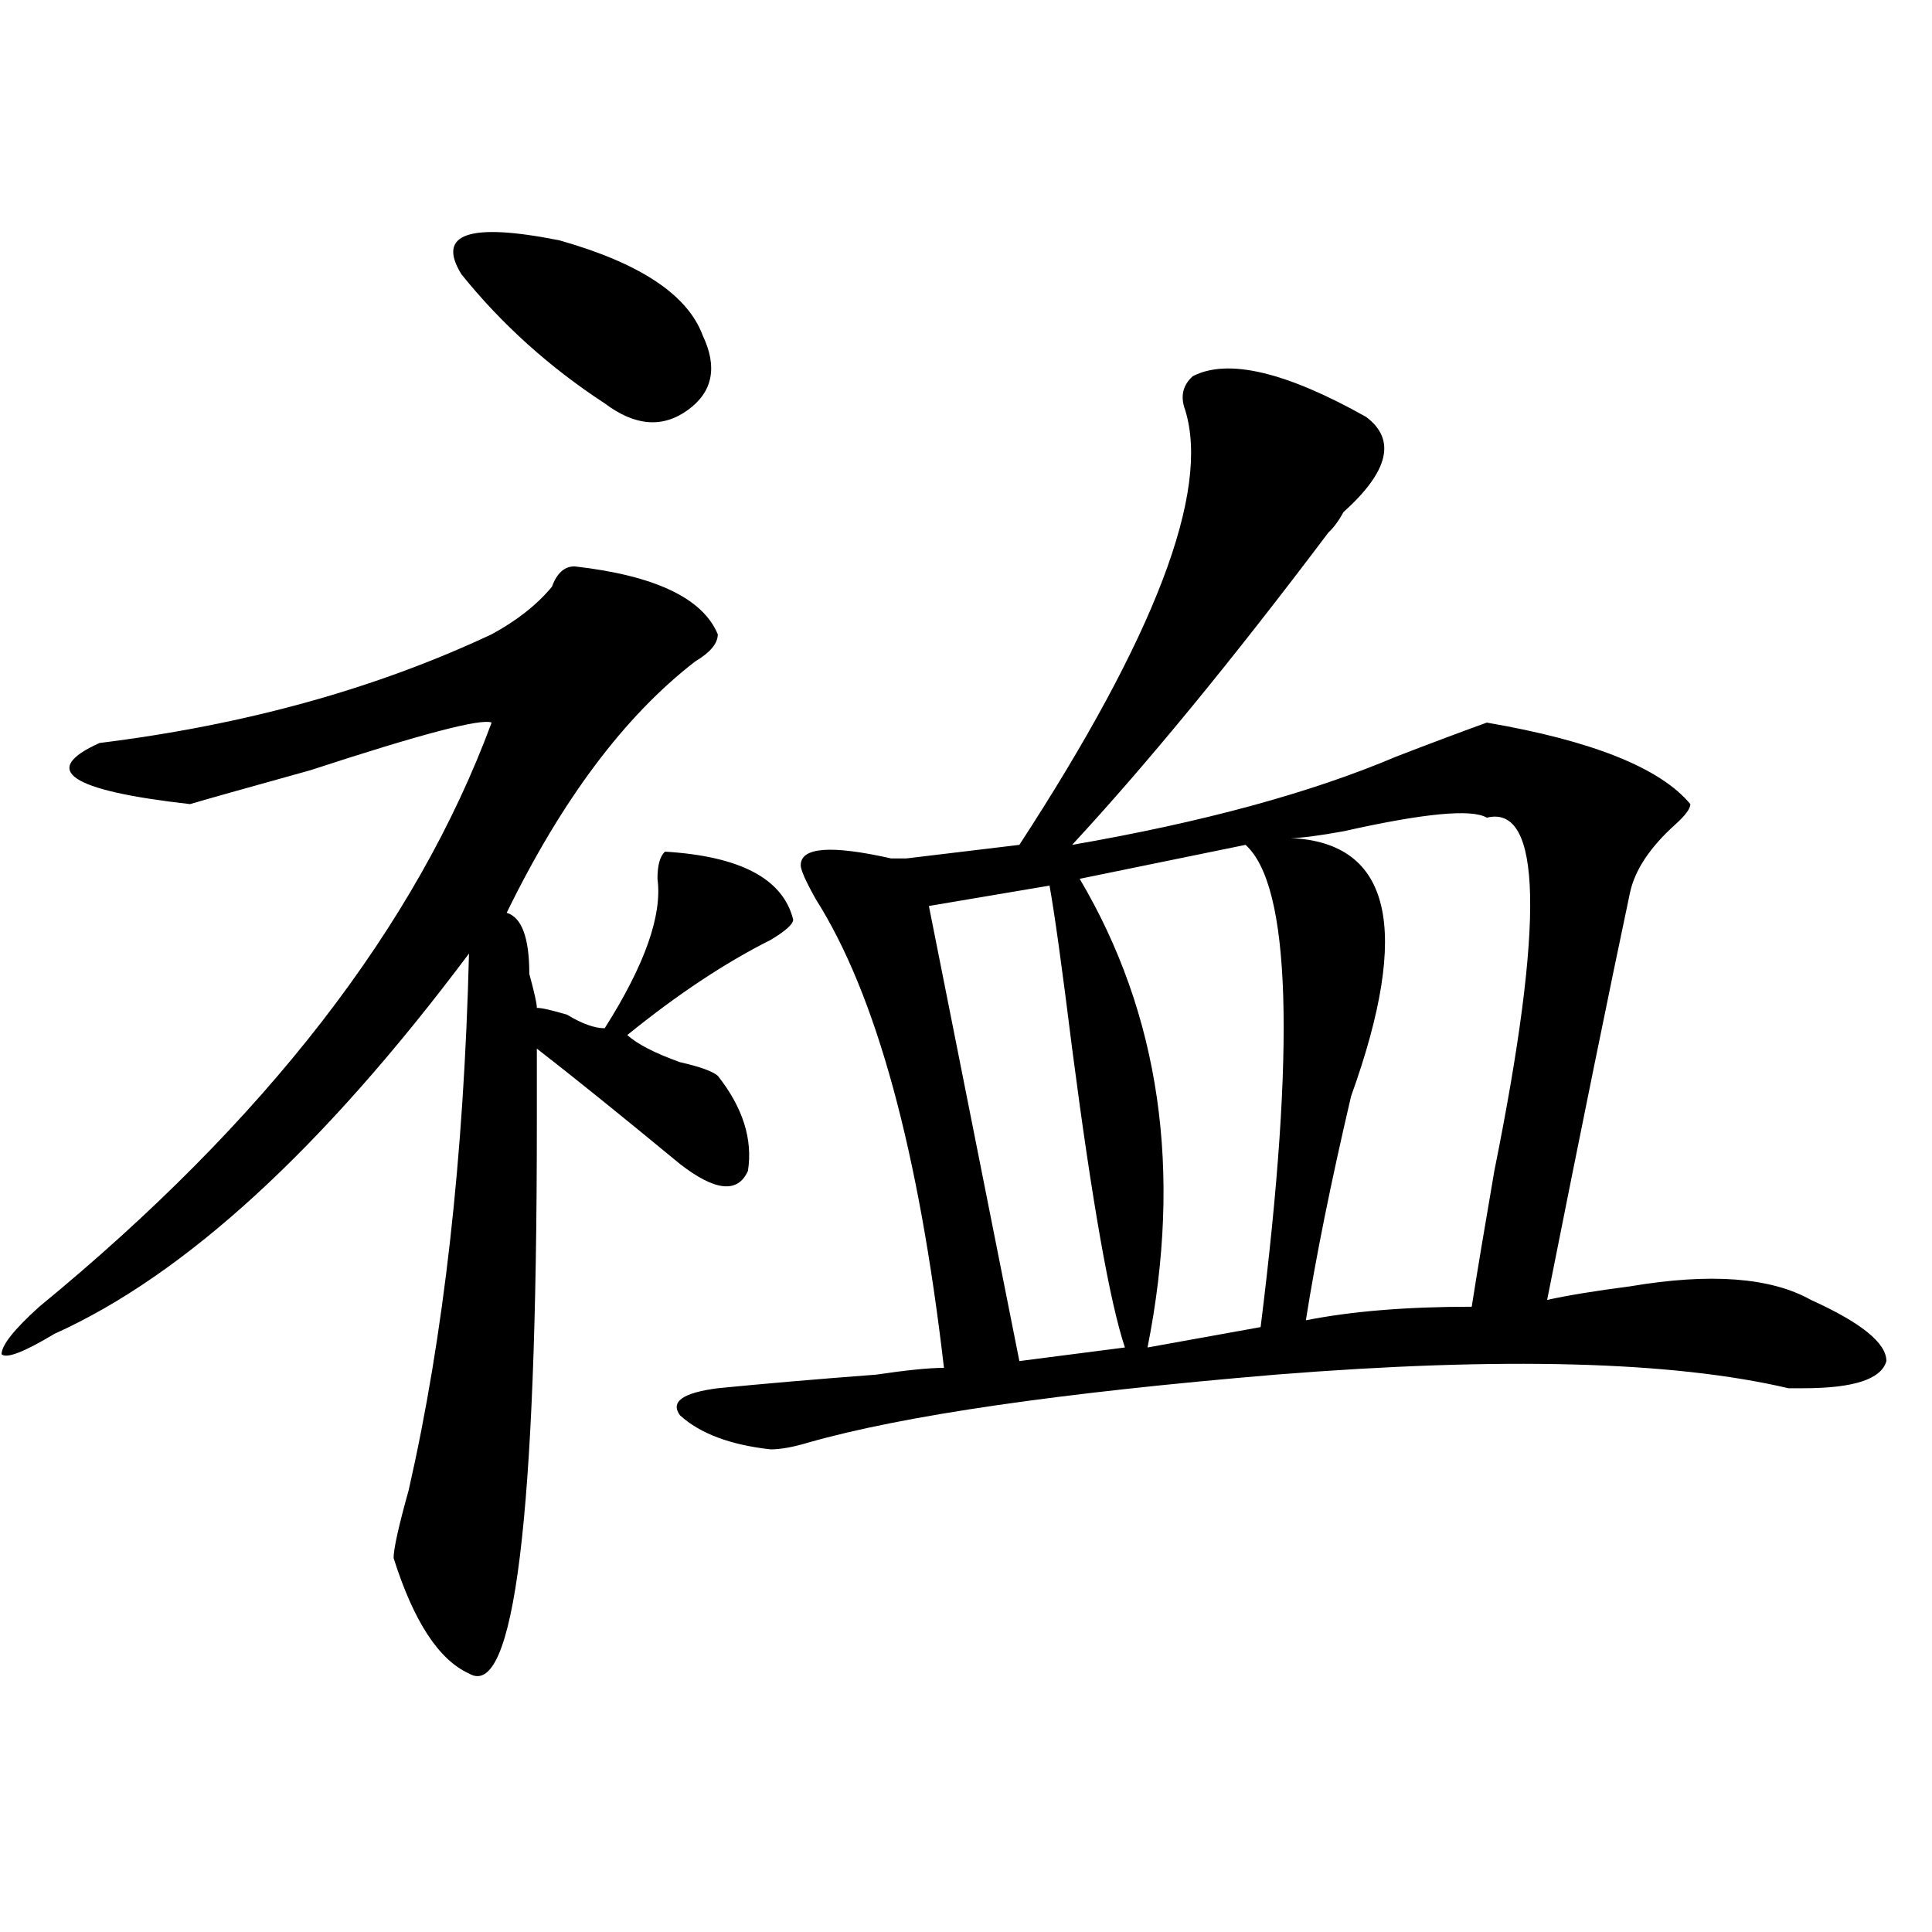 <?xml version="1.0" encoding="utf-8"?>
<!-- Generator: Adobe Illustrator 16.0.0, SVG Export Plug-In . SVG Version: 6.00 Build 0)  -->
<!DOCTYPE svg PUBLIC "-//W3C//DTD SVG 1.1//EN" "http://www.w3.org/Graphics/SVG/1.1/DTD/svg11.dtd">
<svg version="1.1" id="图层_1" xmlns="http://www.w3.org/2000/svg" xmlns:xlink="http://www.w3.org/1999/xlink" x="0px" y="0px"
	 width="1000px" height="1000px" viewBox="0 0 1000 1000" enable-background="new 0 0 1000 1000" xml:space="preserve">
<path d="M297.383,293.156c41.584,4.724,66.34,16.425,74.145,35.156c0,4.724-3.902,9.394-11.707,14.063
	c-36.463,28.125-68.962,71.521-97.559,130.078c7.805,2.362,11.707,12.909,11.707,31.641c2.561,9.394,3.902,15.271,3.902,17.578
	c2.561,0,7.805,1.208,15.609,3.516c7.805,4.724,14.268,7.031,19.512,7.031c20.792-32.794,29.877-58.558,27.316-77.344
	c0-7.031,1.28-11.7,3.902-14.063c39.023,2.362,61.096,14.063,66.34,35.156c0,2.362-3.902,5.878-11.707,10.547
	c-23.414,11.755-48.17,28.125-74.145,49.219c5.183,4.724,14.268,9.394,27.316,14.063c10.365,2.362,16.89,4.724,19.512,7.031
	c12.987,16.425,18.17,32.849,15.609,49.219c-5.244,11.755-16.951,10.547-35.121-3.516c-31.219-25.763-55.975-45.703-74.145-59.766
	c0,9.394,0,22.302,0,38.672c0,203.906-11.707,298.828-35.121,284.766c-15.609-7.031-28.658-26.972-39.023-59.766
	c0-4.669,2.561-16.37,7.805-35.156c18.17-79.651,28.597-172.266,31.219-277.734c-75.486,100.8-147.009,166.442-214.629,196.875
	c-15.609,9.394-24.756,12.909-27.316,10.547c0-4.669,6.463-12.854,19.512-24.609c117.07-96.075,195.117-196.875,234.141-302.344
	c-5.244-2.308-36.463,5.878-93.656,24.609c-33.841,9.394-54.633,15.271-62.438,17.578c-62.438-7.031-78.047-17.578-46.828-31.641
	c75.425-9.339,143.045-28.125,202.922-56.25c12.987-7.031,23.414-15.216,31.219-24.609
	C288.236,296.672,292.139,293.156,297.383,293.156z M363.723,173.625c7.805,16.425,5.183,29.333-7.805,38.672
	c-13.049,9.394-27.316,8.239-42.926-3.516c-28.658-18.731-53.353-40.979-74.145-66.797c-13.049-21.094,3.902-26.917,50.73-17.578
	C331.162,136.161,355.918,152.531,363.723,173.625z M707.129,215.813c15.609,11.755,11.707,28.125-11.707,49.219
	c-2.622,4.724-5.244,8.239-7.805,10.547c-49.45,65.644-93.656,119.531-132.68,161.719c67.62-11.7,123.533-26.917,167.801-45.703
	c18.17-7.031,33.779-12.854,46.828-17.578c54.633,9.394,89.754,23.456,105.363,42.188c0,2.362-2.622,5.878-7.805,10.547
	c-13.049,11.755-20.854,23.456-23.414,35.156c-10.427,49.219-24.756,119.531-42.926,210.938c10.365-2.308,24.694-4.669,42.926-7.031
	c41.584-7.031,72.803-4.669,93.656,7.031c25.975,11.755,39.023,22.302,39.023,31.641c-2.622,9.394-16.951,14.063-42.926,14.063
	h-7.805c-59.877-14.063-148.289-16.37-265.359-7.031c-111.888,9.394-192.557,21.094-241.945,35.156
	c-7.805,2.362-14.329,3.516-19.512,3.516c-20.854-2.308-36.463-8.185-46.828-17.578c-5.244-7.031,1.28-11.7,19.512-14.063
	c23.414-2.308,50.73-4.669,81.949-7.031c15.609-2.308,27.316-3.516,35.121-3.516c-13.049-112.5-35.121-193.359-66.34-242.578
	c-5.244-9.339-7.805-15.216-7.805-17.578c0-9.339,15.609-10.547,46.828-3.516c2.561,0,5.183,0,7.805,0l58.535-7.031
	c70.242-107.776,98.839-182.813,85.852-225c-2.622-7.031-1.342-12.854,3.902-17.578C635.545,185.38,665.483,192.411,707.129,215.813
	z M543.23,458.391l-62.438,10.547l46.828,235.547l54.633-7.031c-7.805-23.401-16.951-74.981-27.316-154.688
	C549.693,500.578,545.791,472.453,543.23,458.391z M644.691,437.297l-85.852,17.578c41.584,70.313,53.291,151.172,35.121,242.578
	l58.535-10.547C670.666,541.612,668.105,458.391,644.691,437.297z M769.566,423.234c-7.805-4.669-32.561-2.308-74.145,7.031
	c-13.049,2.362-22.134,3.516-27.316,3.516c52.011,2.362,62.438,46.911,31.219,133.594c-10.427,44.55-18.231,83.222-23.414,116.016
	c23.414-4.669,52.011-7.031,85.852-7.031c2.561-16.37,6.463-39.825,11.707-70.313C799.443,477.177,798.163,416.203,769.566,423.234z
	"/>
</svg>
